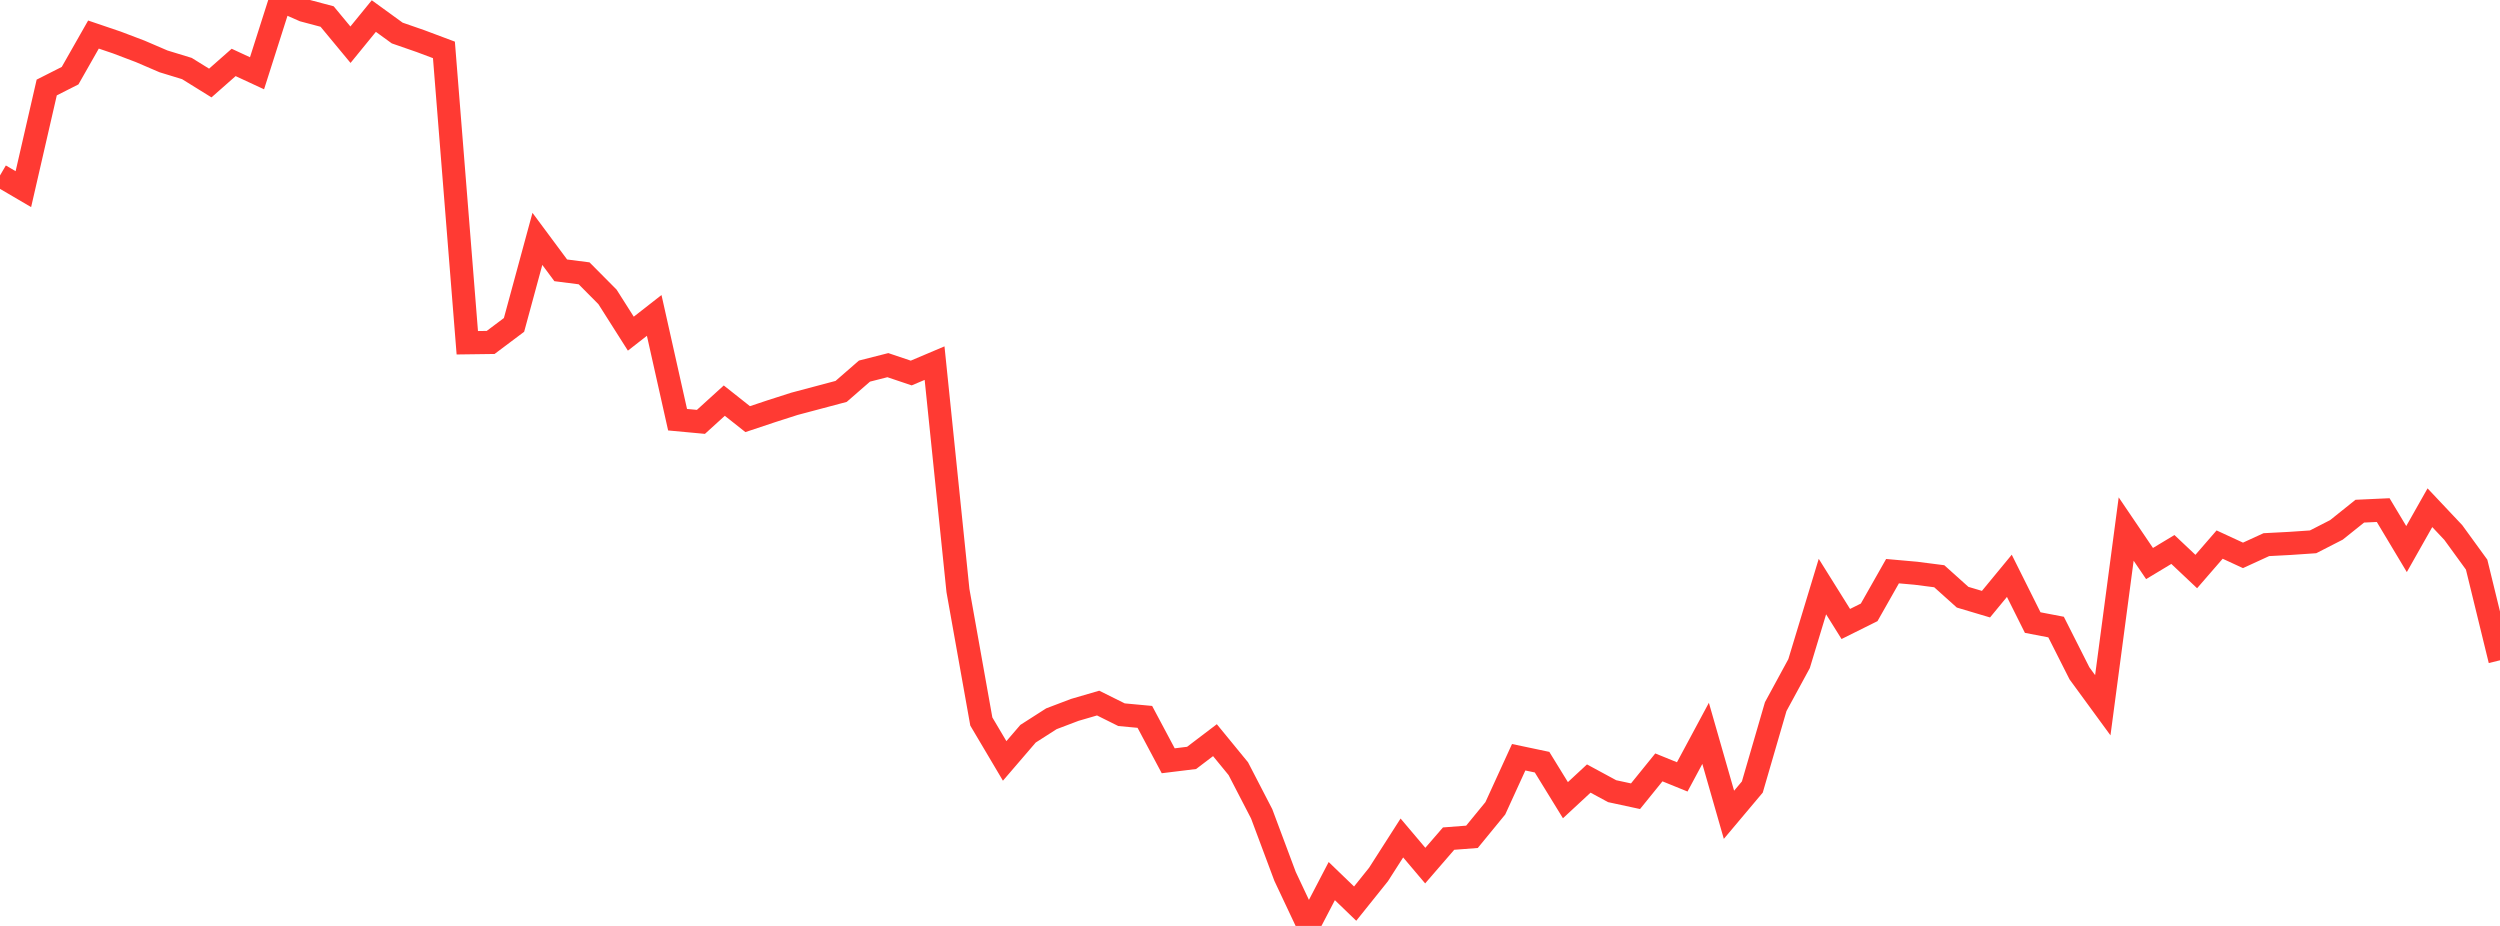 <?xml version="1.0" standalone="no"?>
<!DOCTYPE svg PUBLIC "-//W3C//DTD SVG 1.1//EN" "http://www.w3.org/Graphics/SVG/1.1/DTD/svg11.dtd">

<svg width="135" height="50" viewBox="0 0 135 50" preserveAspectRatio="none" 
  xmlns="http://www.w3.org/2000/svg"
  xmlns:xlink="http://www.w3.org/1999/xlink">


<polyline points="0.0, 9.474 1.262, 10.214 2.523, 4.725 3.785, 4.086 5.047, 1.866 6.308, 2.294 7.57, 2.773 8.832, 3.315 10.093, 3.701 11.355, 4.483 12.617, 3.371 13.879, 3.957 15.14, 0.0 16.402, 0.557 17.664, 0.892 18.925, 2.414 20.187, 0.867 21.449, 1.783 22.71, 2.221 23.972, 2.694 25.234, 18.509 26.495, 18.492 27.757, 17.545 29.019, 12.899 30.28, 14.598 31.542, 14.76 32.804, 16.031 34.065, 18.018 35.327, 17.032 36.589, 22.664 37.85, 22.781 39.112, 21.634 40.374, 22.633 41.636, 22.212 42.897, 21.807 44.159, 21.472 45.421, 21.136 46.682, 20.039 47.944, 19.718 49.206, 20.143 50.467, 19.609 51.729, 31.889 52.991, 38.961 54.252, 41.09 55.514, 39.621 56.776, 38.813 58.037, 38.334 59.299, 37.966 60.561, 38.594 61.822, 38.711 63.084, 41.082 64.346, 40.927 65.607, 39.969 66.869, 41.51 68.131, 43.948 69.393, 47.324 70.654, 50.0 71.916, 47.579 73.178, 48.796 74.439, 47.223 75.701, 45.251 76.963, 46.743 78.224, 45.285 79.486, 45.188 80.748, 43.648 82.009, 40.891 83.271, 41.157 84.533, 43.21 85.794, 42.041 87.056, 42.724 88.318, 42.996 89.579, 41.439 90.841, 41.952 92.103, 39.601 93.364, 43.999 94.626, 42.499 95.888, 38.159 97.15, 35.835 98.411, 31.675 99.673, 33.695 100.935, 33.067 102.196, 30.843 103.458, 30.955 104.72, 31.117 105.981, 32.249 107.243, 32.625 108.505, 31.094 109.766, 33.619 111.028, 33.861 112.29, 36.359 113.551, 38.083 114.813, 28.568 116.075, 30.431 117.336, 29.672 118.598, 30.863 119.86, 29.407 121.121, 29.99 122.383, 29.411 123.645, 29.345 124.907, 29.259 126.168, 28.613 127.43, 27.603 128.692, 27.545 129.953, 29.65 131.215, 27.417 132.477, 28.755 133.738, 30.49 135.0, 35.656" fill="none" stroke="#ff3a33" stroke-width="1.25"/>

</svg>